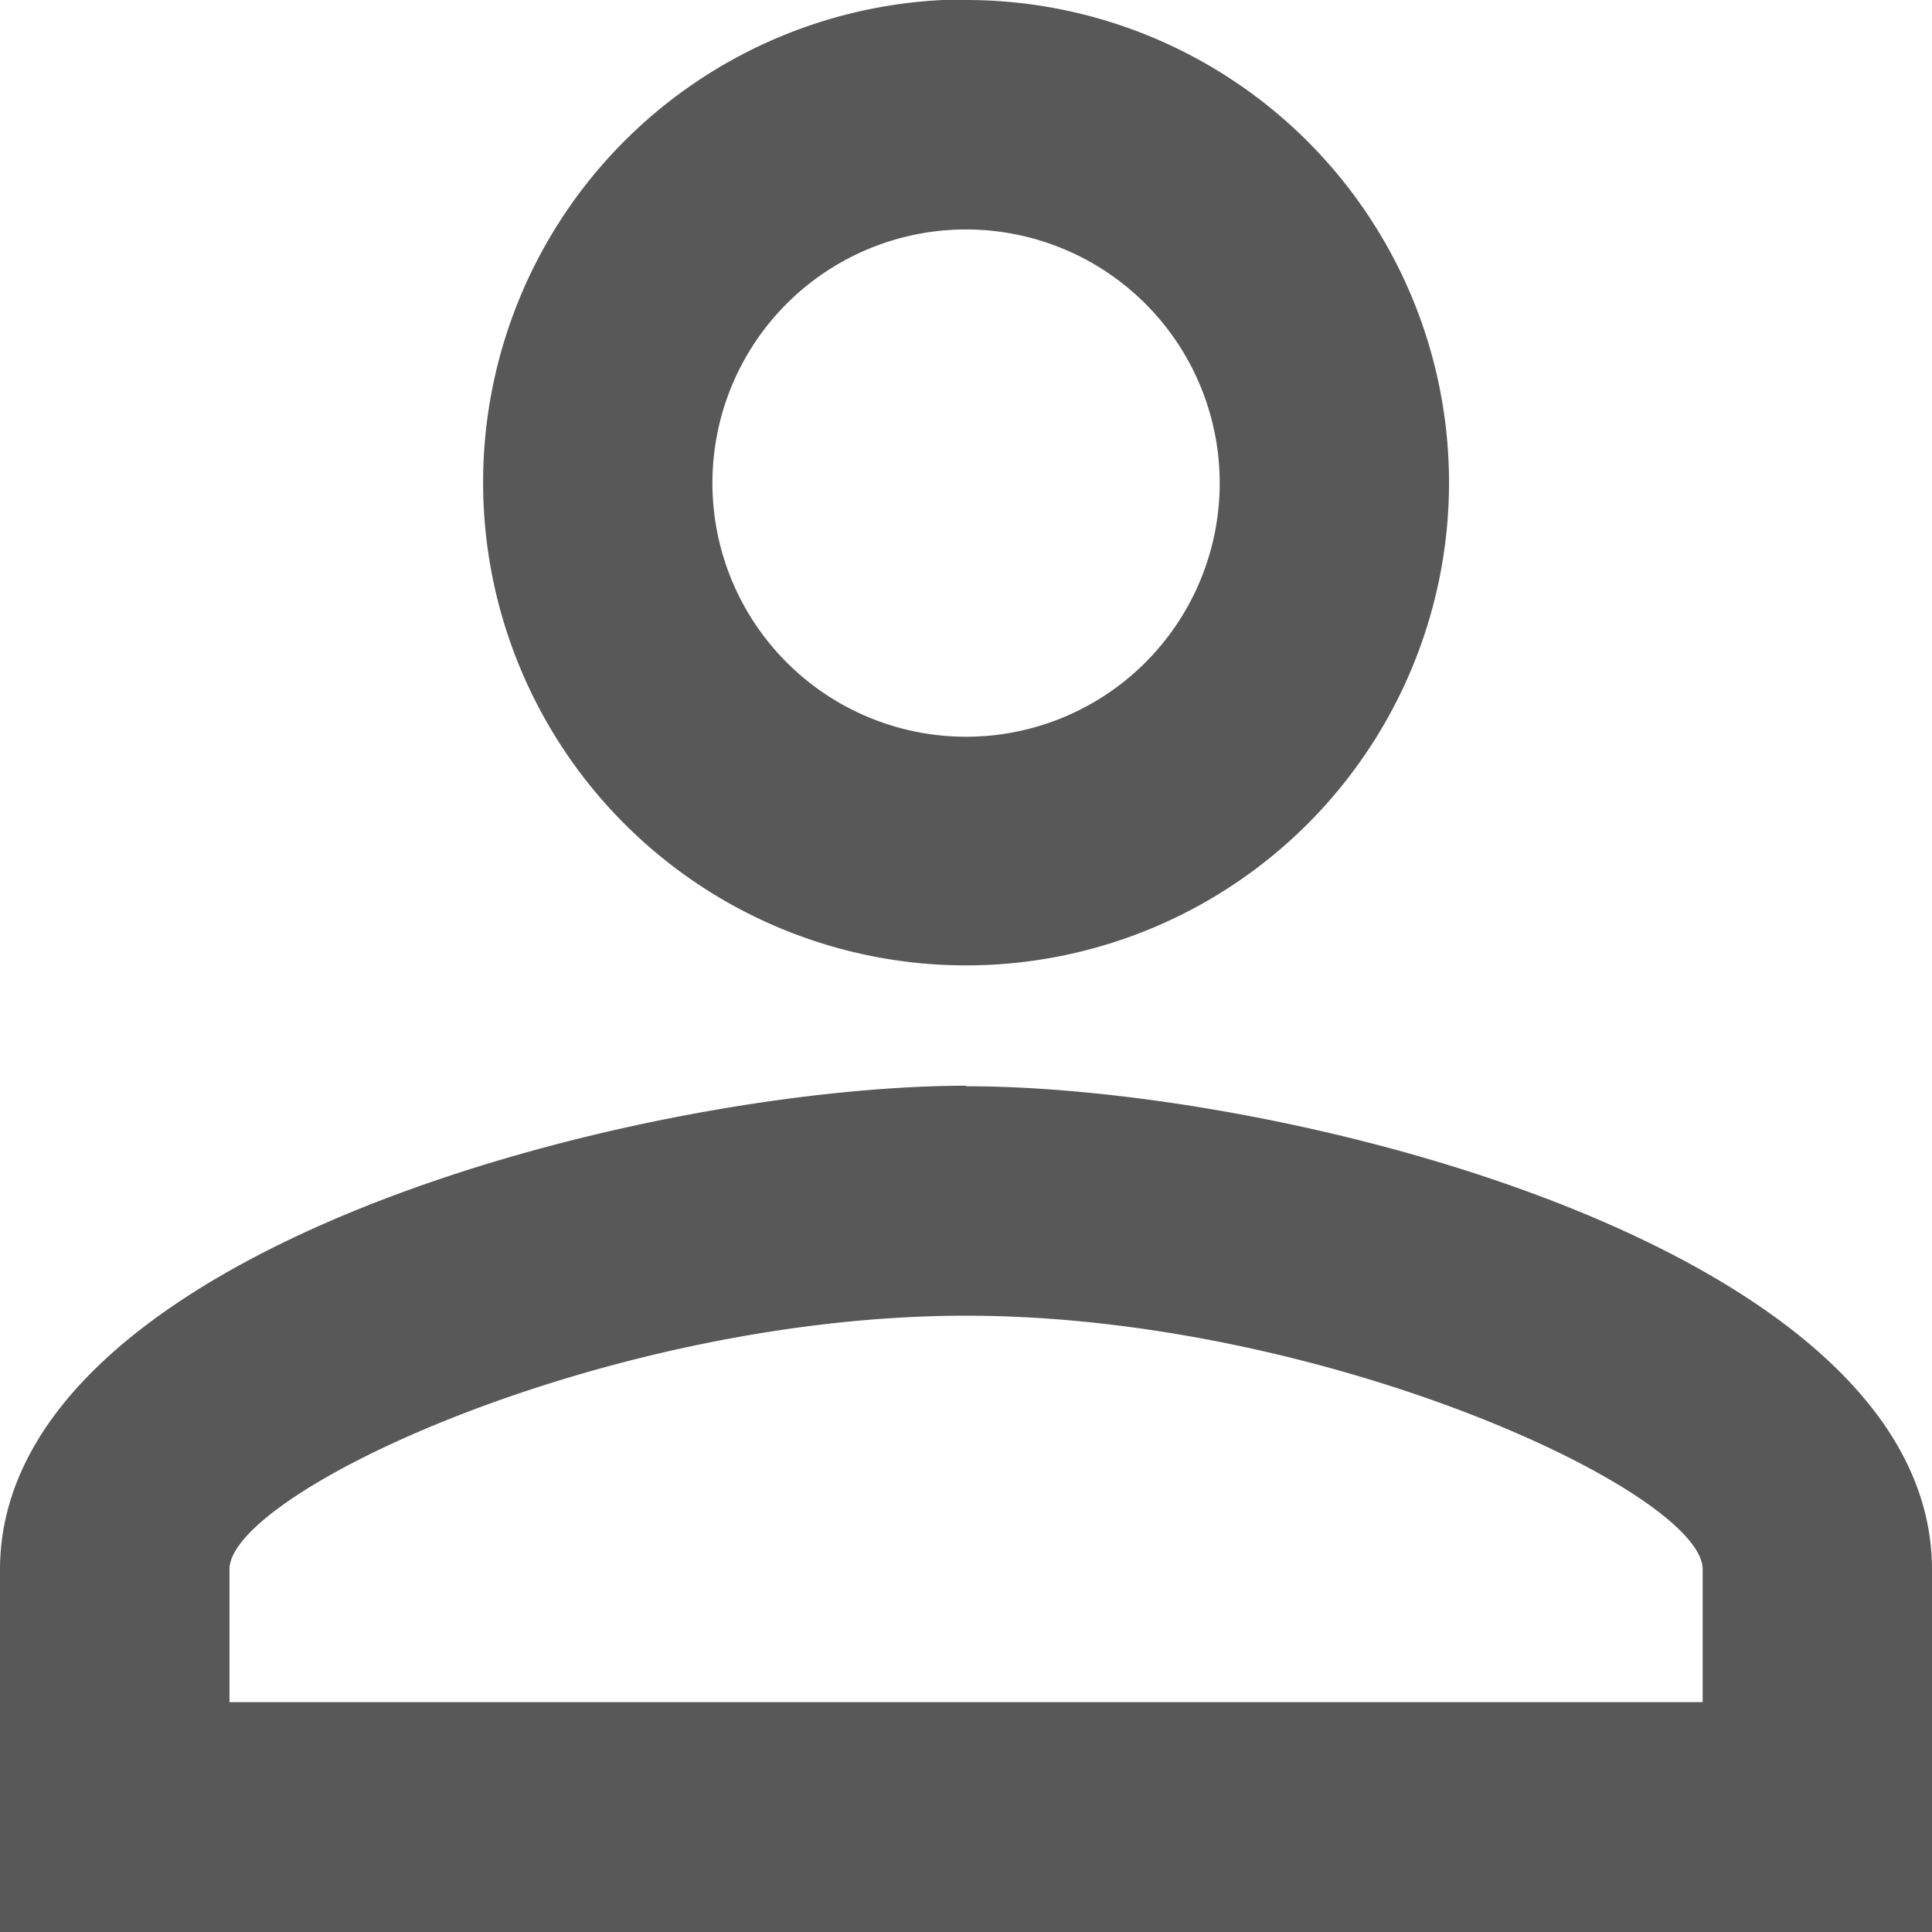 <svg xmlns="http://www.w3.org/2000/svg" width="14.229" height="14.229" viewBox="0 0 14.229 14.229">
  <path id="ic_person_outline_24px" d="M11.115,5.69A1.868,1.868,0,1,1,9.247,7.557,1.867,1.867,0,0,1,11.115,5.69m0,8c2.641,0,5.425,1.3,5.425,1.868v.978H5.69v-.978c0-.569,2.784-1.868,5.425-1.868m0-9.694a3.557,3.557,0,1,0,3.557,3.557A3.556,3.556,0,0,0,11.115,4Zm0,8C8.74,12,4,13.2,4,15.561v2.668H18.229V15.561C18.229,13.2,13.489,12,11.115,12Z" transform="translate(-4 -4)" fill="#585858"/>
</svg>
